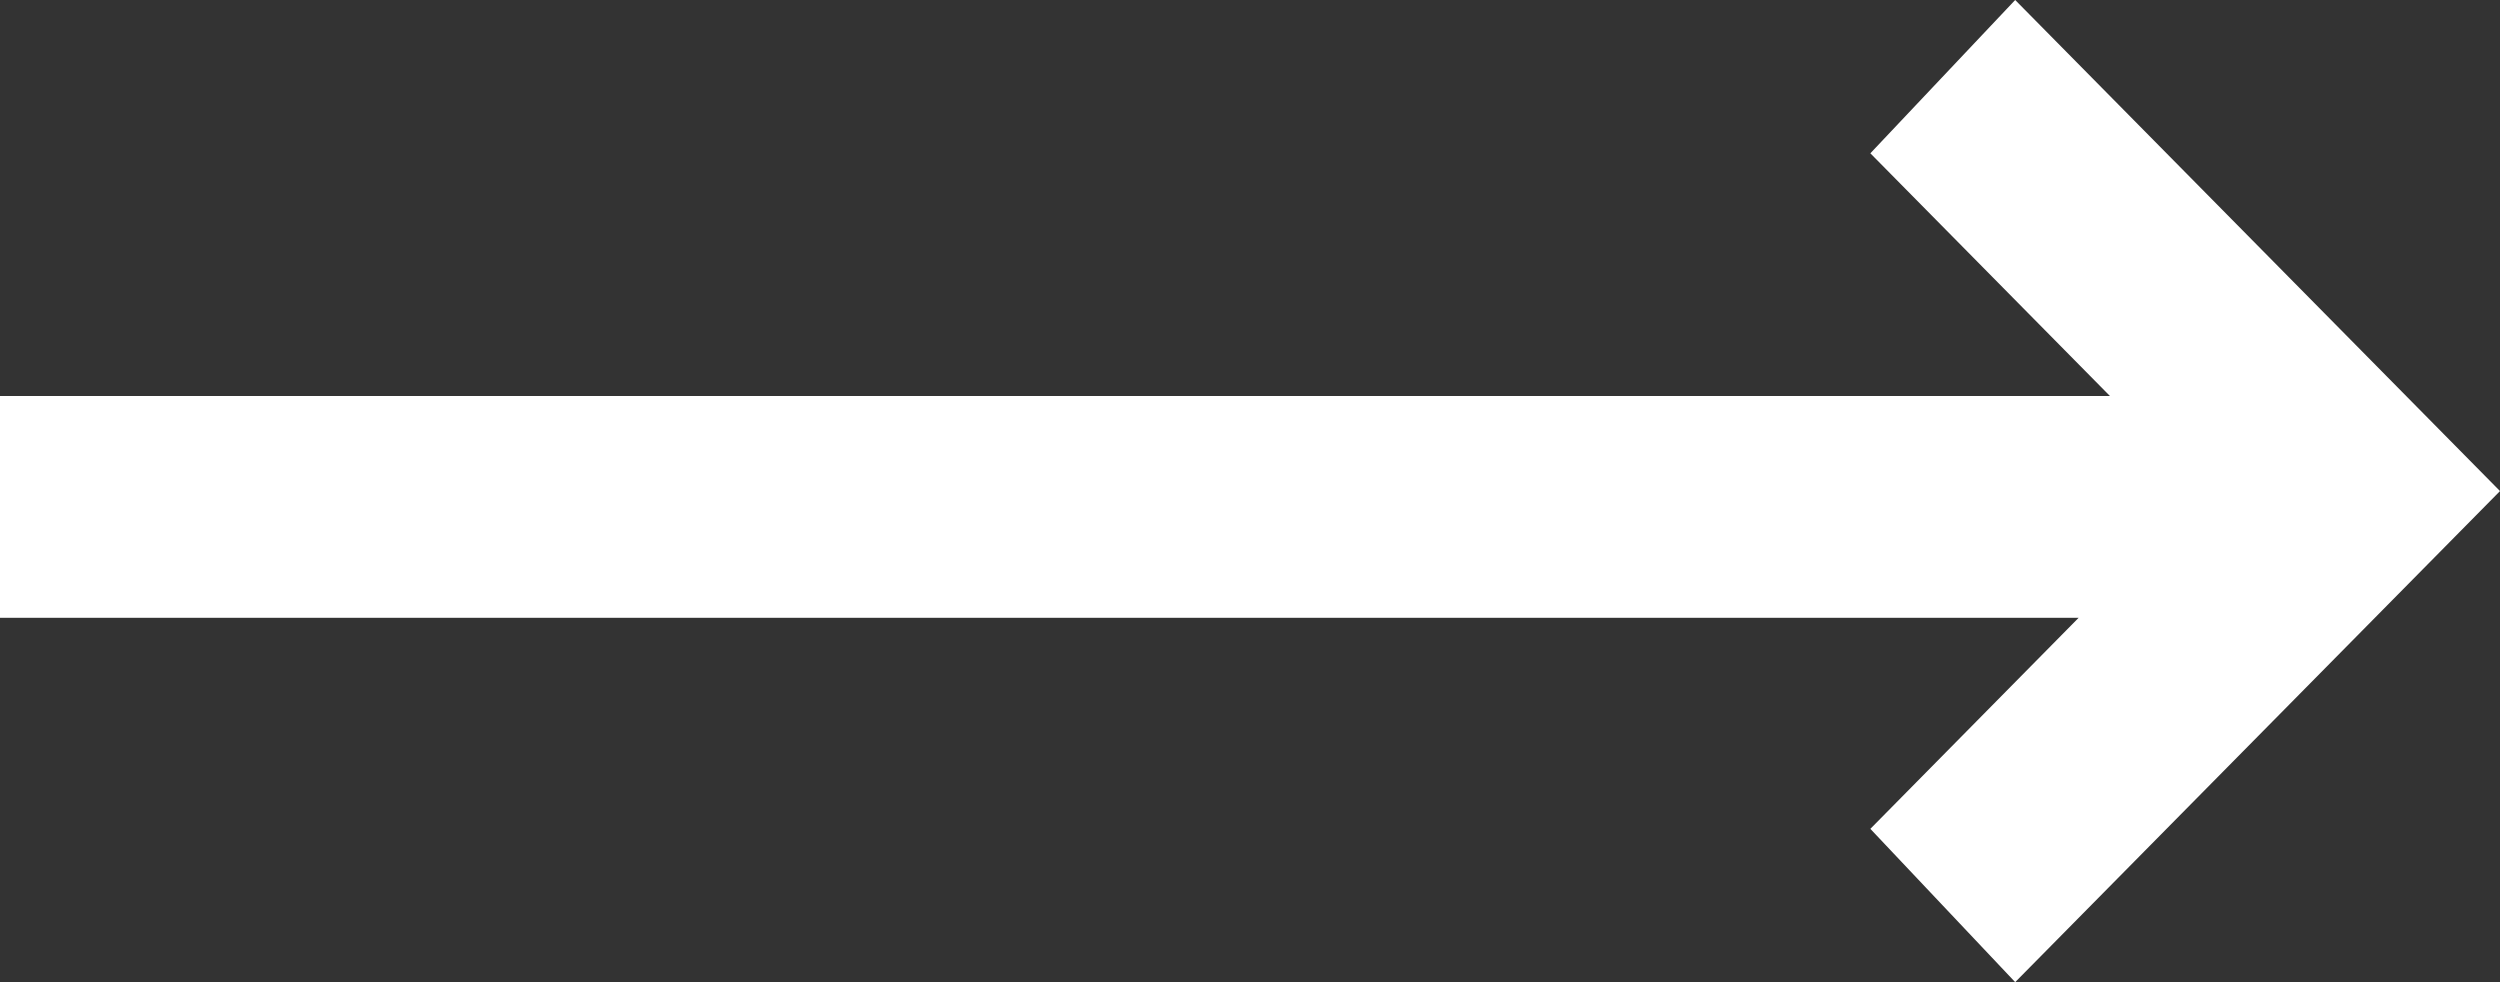 <svg width="28" height="11" viewBox="0 0 28 11" fill="none" xmlns="http://www.w3.org/2000/svg">
<rect x="0" y="0" width="28" height="11" fill="#333333" stroke="none"/>
<path d="M22.57 -2.37343e-07L20.948 1.717L23.631 4.435L-1.93881e-07 4.435L-3.02454e-07 6.919L23.281 6.919L20.948 9.283L22.57 11L28 5.5L22.57 -2.37343e-07Z" fill="white"/>
</svg>
